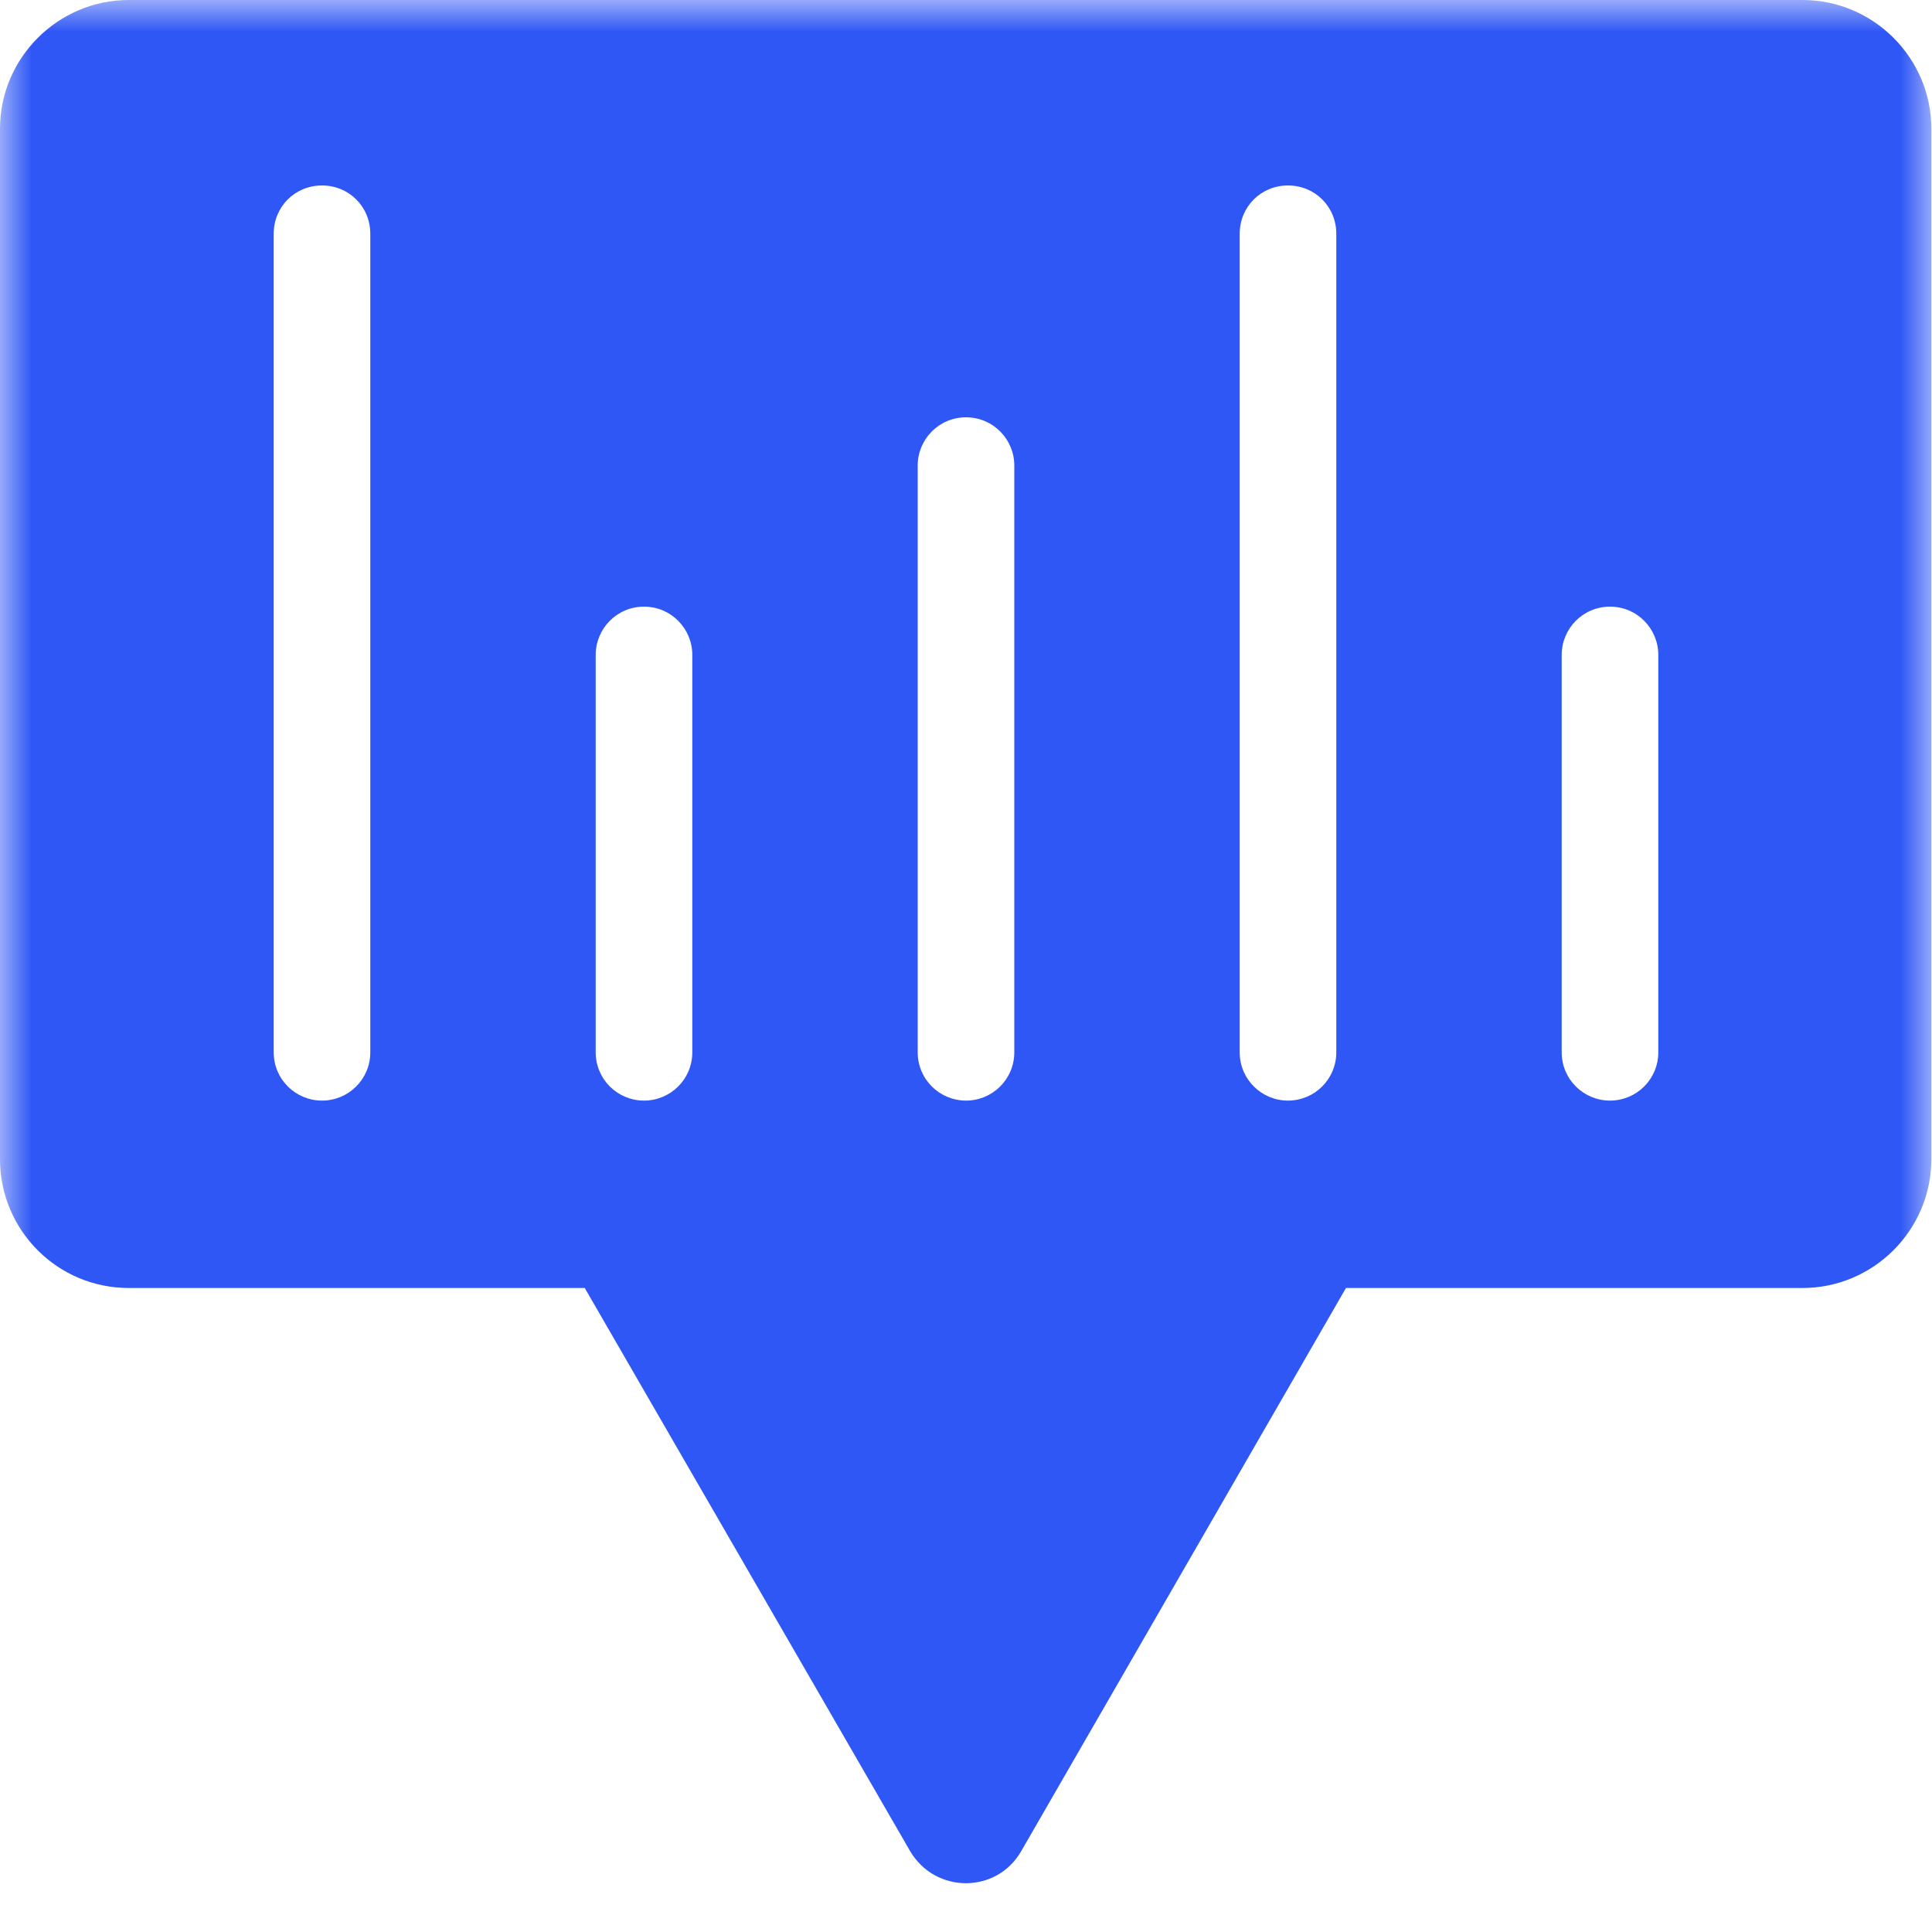 <?xml version="1.0" encoding="UTF-8"?> <svg xmlns="http://www.w3.org/2000/svg" width="30" height="30" viewBox="0 0 30 30" fill="none"><mask id="mask0_68_39" style="mask-type:alpha" maskUnits="userSpaceOnUse" x="0" y="0" width="30" height="30"><rect width="30" height="30" fill="#D9D9D9"></rect></mask><g mask="url(#mask0_68_39)"><path d="M28 0H2C0.9 0 0 0.9 0 2V18C0 19.1 0.89 20 2 20H9.08L14.13 28.74C14.52 29.41 15.48 29.41 15.86 28.74L20.9 20H27.99C29.09 20 29.99 19.1 29.99 18V2C29.99 0.9 29.09 0 27.99 0H28ZM5.75 16.34C5.75 16.76 5.41 17.09 5 17.09C4.59 17.09 4.25 16.76 4.25 16.34V3.63C4.25 3.21 4.58 2.88 5 2.88C5.42 2.88 5.75 3.21 5.75 3.63V16.34ZM10.75 16.34C10.75 16.76 10.41 17.09 10 17.09C9.59 17.09 9.25 16.76 9.25 16.34V10.17C9.25 9.76 9.58 9.42 10 9.42C10.42 9.42 10.75 9.76 10.75 10.17V16.34ZM15.75 16.34C15.75 16.76 15.41 17.09 15 17.09C14.59 17.09 14.25 16.76 14.25 16.34V7.23C14.25 6.82 14.58 6.48 15 6.48C15.42 6.48 15.75 6.82 15.75 7.23V16.34ZM20.75 16.34C20.75 16.76 20.41 17.09 20 17.09C19.59 17.09 19.25 16.76 19.25 16.34V3.63C19.25 3.21 19.58 2.88 20 2.88C20.42 2.88 20.75 3.21 20.75 3.63V16.34ZM25.75 16.34C25.75 16.76 25.41 17.09 25 17.09C24.59 17.09 24.25 16.76 24.25 16.34V10.17C24.25 9.76 24.58 9.42 25 9.42C25.42 9.42 25.75 9.76 25.75 10.17V16.34Z" fill="#2F57F5"></path></g></svg> 